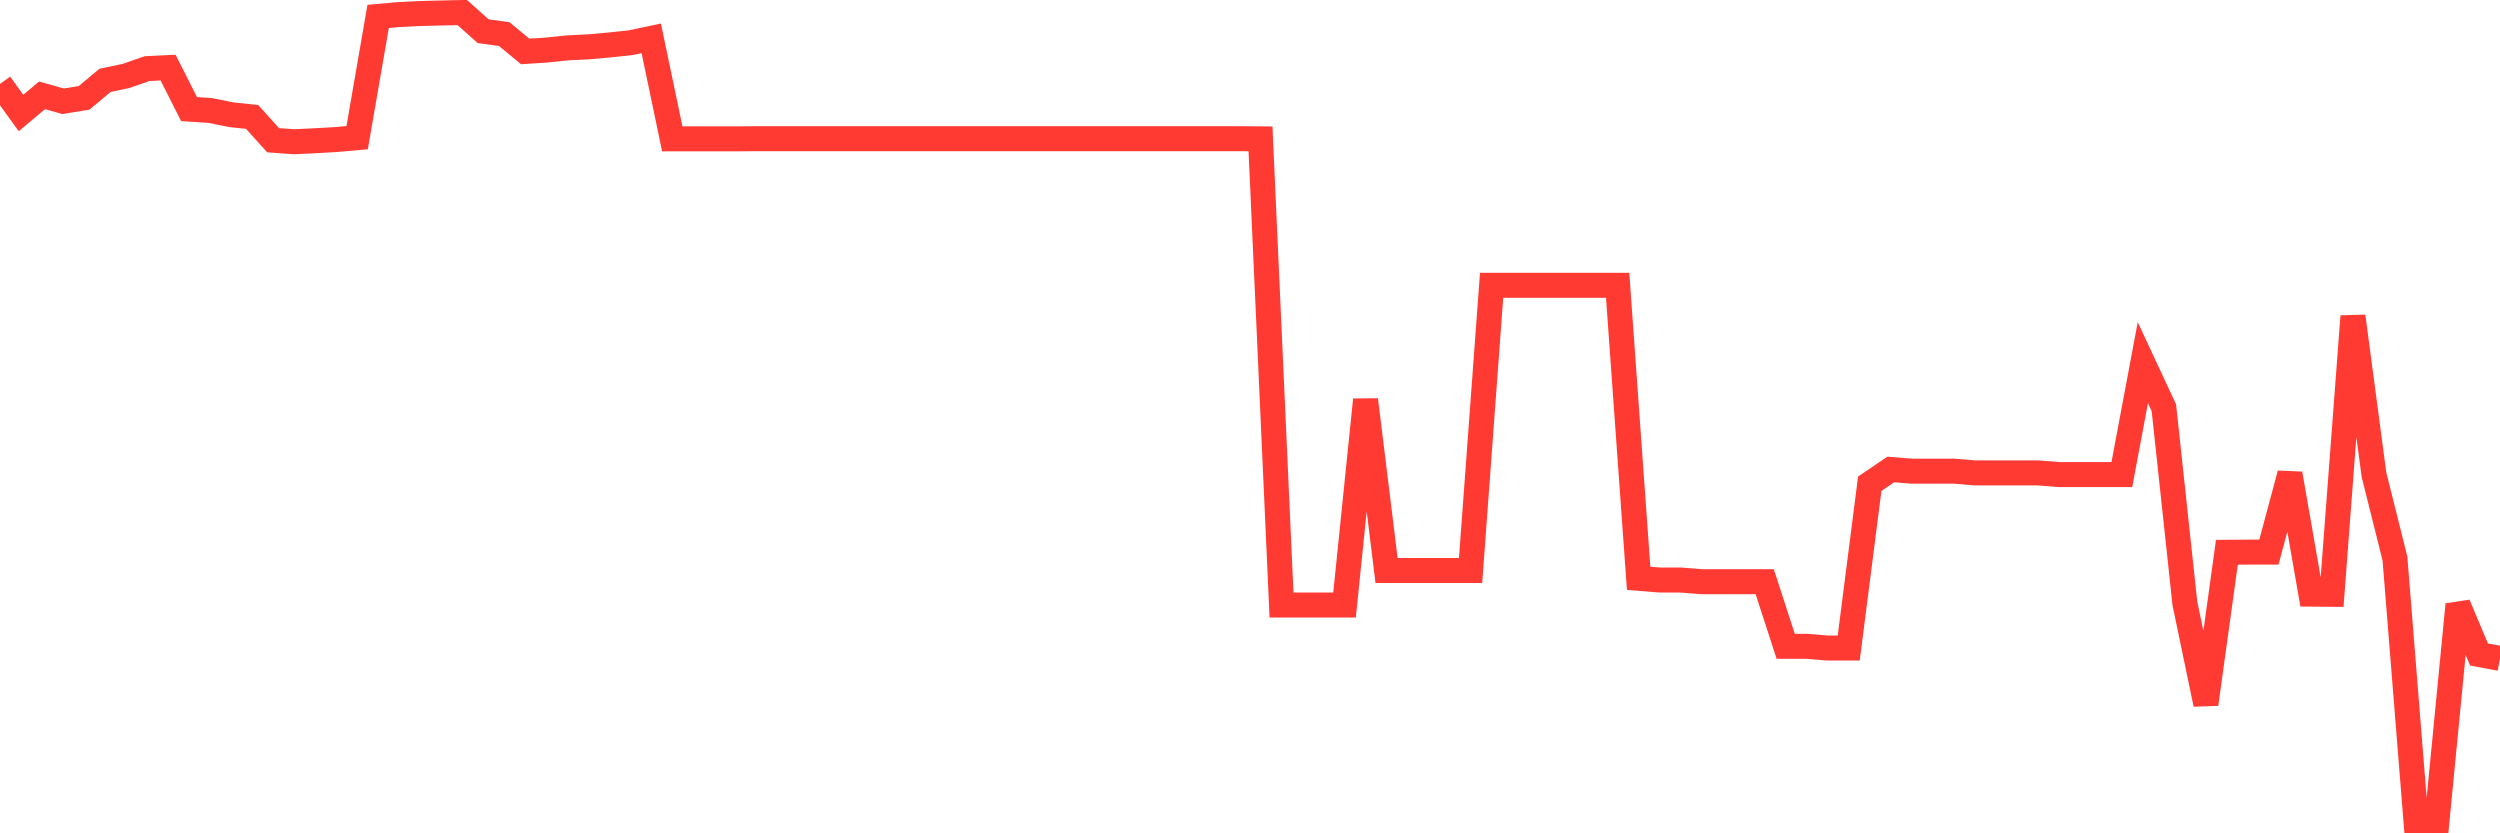 <svg
  xmlns="http://www.w3.org/2000/svg"
  xmlns:xlink="http://www.w3.org/1999/xlink"
  width="120"
  height="40"
  viewBox="0 0 120 40"
  preserveAspectRatio="none"
>
  <polyline
    points="0,4.029 1.008,5.424 2.017,4.576 3.025,4.861 4.034,4.698 5.042,3.857 6.05,3.645 7.059,3.294 8.067,3.245 9.076,5.237 10.084,5.302 11.092,5.506 12.101,5.612 13.109,6.731 14.118,6.804 15.126,6.755 16.134,6.698 17.143,6.608 18.151,0.788 19.16,0.698 20.168,0.649 21.176,0.624 22.185,0.6 23.193,1.498 24.202,1.637 25.21,2.469 26.218,2.404 27.227,2.298 28.235,2.249 29.244,2.159 30.252,2.053 31.261,1.841 32.269,6.665 33.277,6.665 34.286,6.665 35.294,6.665 36.303,6.657 37.311,6.657 38.319,6.657 39.328,6.657 40.336,6.657 41.345,6.657 42.353,6.657 43.361,6.657 44.37,6.657 45.378,6.657 46.387,6.657 47.395,6.657 48.403,6.657 49.412,6.657 50.42,6.657 51.429,6.657 52.437,6.657 53.445,6.657 54.454,6.657 55.462,6.657 56.471,6.657 57.479,6.657 58.487,6.657 59.496,6.657 60.504,6.665 61.513,29.041 62.521,29.041 63.529,29.041 64.538,29.041 65.546,19.188 66.555,27.384 67.563,27.384 68.571,27.384 69.58,27.384 70.588,27.384 71.597,13.694 72.605,13.694 73.613,13.694 74.622,13.694 75.63,13.694 76.639,13.694 77.647,13.694 78.655,27.759 79.664,27.841 80.672,27.841 81.681,27.922 82.689,27.922 83.697,27.922 84.706,27.922 85.714,31.024 86.723,31.024 87.731,31.106 88.739,31.106 89.748,23.22 90.756,22.535 91.765,22.616 92.773,22.616 93.782,22.616 94.79,22.698 95.798,22.698 96.807,22.698 97.815,22.698 98.824,22.78 99.832,22.78 100.84,22.78 101.849,22.78 102.857,17.408 103.866,19.571 104.874,28.959 105.882,33.8 106.891,26.51 107.899,26.502 108.908,26.502 109.916,22.739 110.924,28.518 111.933,28.527 112.941,15.18 113.95,22.78 114.958,26.812 115.966,39.4 116.975,39.4 117.983,29.016 118.992,31.416 120,31.604"
    fill="none"
    stroke="#ff3a33"
    stroke-width="1.2"
  >
  </polyline>
</svg>